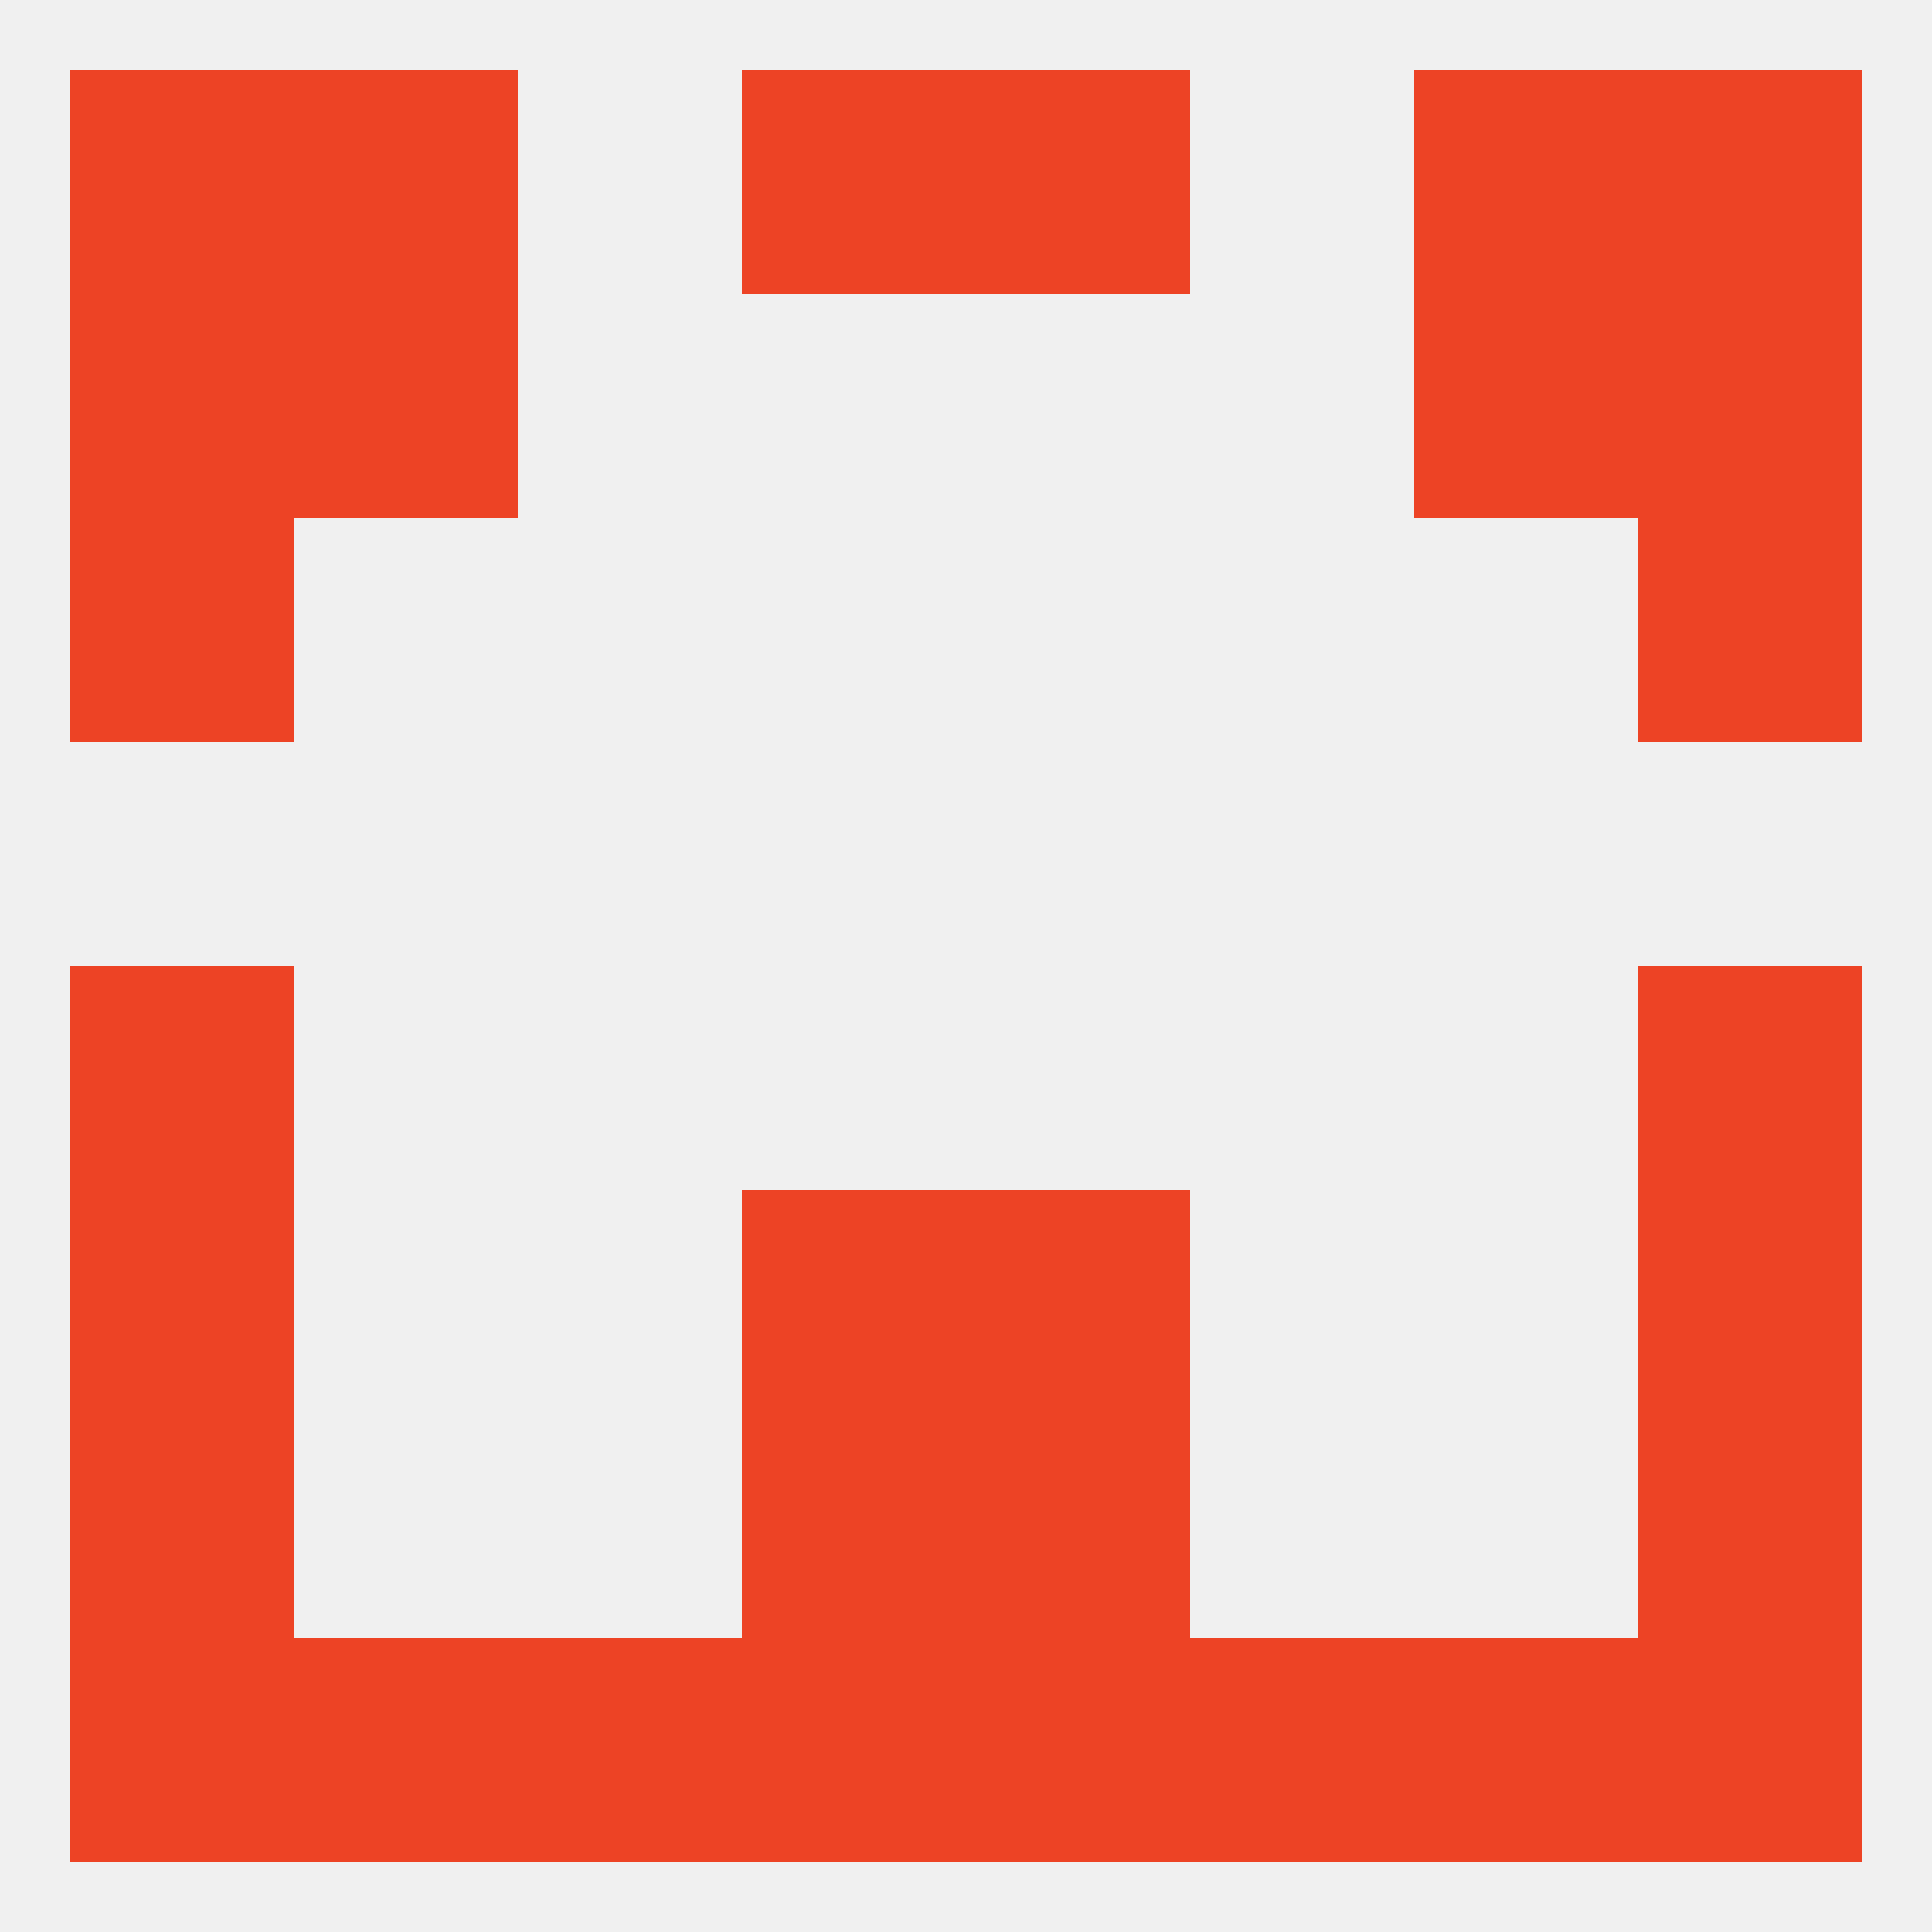 
<!--   <?xml version="1.0"?> -->
<svg version="1.1" baseprofile="full" xmlns="http://www.w3.org/2000/svg" xmlns:xlink="http://www.w3.org/1999/xlink" xmlns:ev="http://www.w3.org/2001/xml-events" width="250" height="250" viewBox="0 0 250 250" >
	<rect width="100%" height="100%" fill="rgba(240,240,240,255)"/>

	<rect x="96" y="183" width="29" height="29" fill="rgba(237,67,37,255)"/>
	<rect x="125" y="183" width="29" height="29" fill="rgba(237,67,37,255)"/>
	<rect x="9" y="183" width="29" height="29" fill="rgba(237,67,37,255)"/>
	<rect x="212" y="183" width="29" height="29" fill="rgba(237,67,37,255)"/>
	<rect x="9" y="212" width="29" height="29" fill="rgba(237,67,37,255)"/>
	<rect x="212" y="212" width="29" height="29" fill="rgba(237,67,37,255)"/>
	<rect x="96" y="212" width="29" height="29" fill="rgba(237,67,37,255)"/>
	<rect x="67" y="212" width="29" height="29" fill="rgba(237,67,37,255)"/>
	<rect x="38" y="212" width="29" height="29" fill="rgba(237,67,37,255)"/>
	<rect x="183" y="212" width="29" height="29" fill="rgba(237,67,37,255)"/>
	<rect x="125" y="212" width="29" height="29" fill="rgba(237,67,37,255)"/>
	<rect x="154" y="212" width="29" height="29" fill="rgba(237,67,37,255)"/>
	<rect x="9" y="9" width="29" height="29" fill="rgba(237,67,37,255)"/>
	<rect x="212" y="9" width="29" height="29" fill="rgba(237,67,37,255)"/>
	<rect x="38" y="9" width="29" height="29" fill="rgba(237,67,37,255)"/>
	<rect x="183" y="9" width="29" height="29" fill="rgba(237,67,37,255)"/>
	<rect x="96" y="9" width="29" height="29" fill="rgba(237,67,37,255)"/>
	<rect x="125" y="9" width="29" height="29" fill="rgba(237,67,37,255)"/>
	<rect x="9" y="38" width="29" height="29" fill="rgba(237,67,37,255)"/>
	<rect x="212" y="38" width="29" height="29" fill="rgba(237,67,37,255)"/>
	<rect x="38" y="38" width="29" height="29" fill="rgba(237,67,37,255)"/>
	<rect x="183" y="38" width="29" height="29" fill="rgba(237,67,37,255)"/>
	<rect x="9" y="67" width="29" height="29" fill="rgba(237,67,37,255)"/>
	<rect x="212" y="67" width="29" height="29" fill="rgba(237,67,37,255)"/>
	<rect x="9" y="125" width="29" height="29" fill="rgba(237,67,37,255)"/>
	<rect x="212" y="125" width="29" height="29" fill="rgba(237,67,37,255)"/>
	<rect x="125" y="154" width="29" height="29" fill="rgba(237,67,37,255)"/>
	<rect x="9" y="154" width="29" height="29" fill="rgba(237,67,37,255)"/>
	<rect x="212" y="154" width="29" height="29" fill="rgba(237,67,37,255)"/>
	<rect x="96" y="154" width="29" height="29" fill="rgba(237,67,37,255)"/>
</svg>